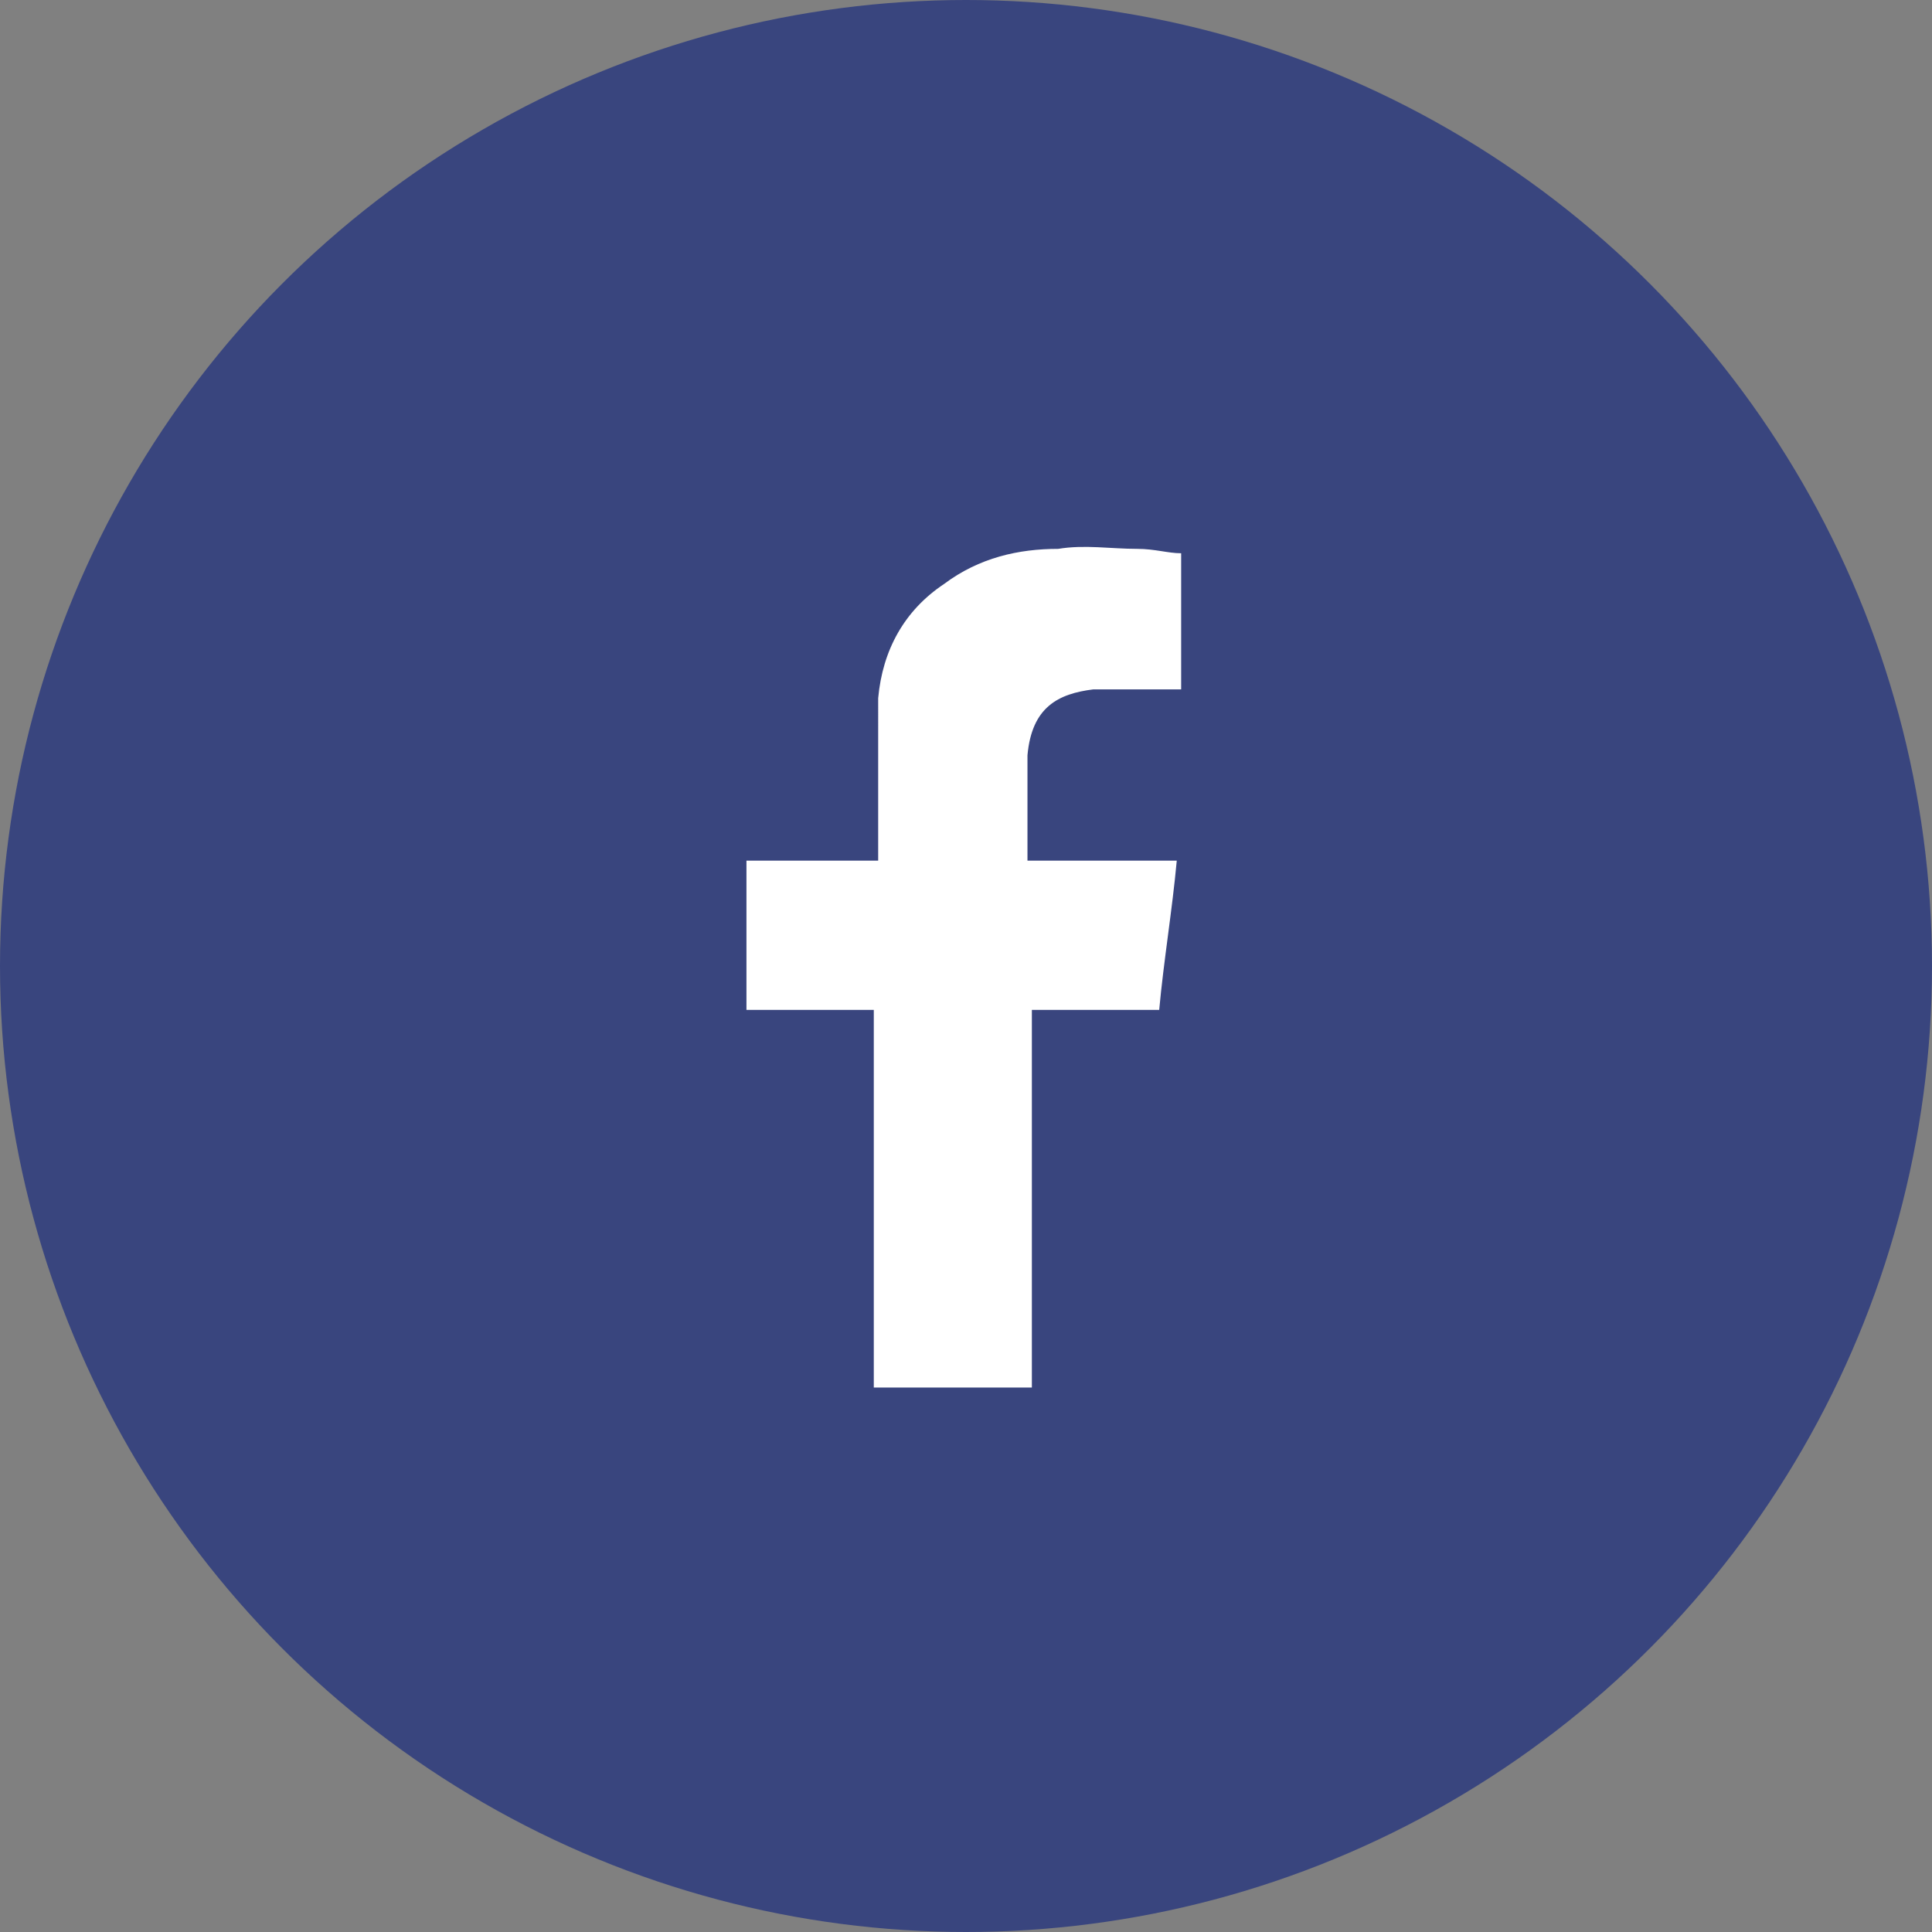 <?xml version="1.0" encoding="utf-8"?>
<!-- Generator: Adobe Illustrator 19.2.1, SVG Export Plug-In . SVG Version: 6.00 Build 0)  -->
<svg version="1.1" id="Layer_1" xmlns="http://www.w3.org/2000/svg" xmlns:xlink="http://www.w3.org/1999/xlink" x="0px" y="0px"
	 width="44px" height="44px" viewBox="0 0 44 44" enable-background="new 0 0 44 44" xml:space="preserve">
<rect x="0" y="0" width="44" height="44" fill="#808080" stroke="none"/>
<g>
	<circle fill="#39457E" cx="22" cy="22" r="22"/>
	<path fill-rule="evenodd" clip-rule="evenodd" fill="#FFFFFF" d="M24.9,15.7c0.6,0,1.2,0,1.8,0c0.1,0,0.1,0,0.2,0v-3.1
		c-0.3,0-0.6-0.1-1-0.1c-0.6,0-1.2-0.1-1.8,0c-0.9,0-1.8,0.2-2.6,0.8c-0.9,0.6-1.4,1.5-1.5,2.6C20,16.3,20,16.8,20,17.2
		c0,0.7,0,1.4,0,2.1v0.3H17v3.4h2.9v8.6h3.6v-8.6h2.9c0.1-1.1,0.3-2.3,0.4-3.4c-0.2,0-0.4,0-0.7,0c-0.8,0-2.7,0-2.7,0s0-1.7,0-2.4
		C23.5,16.1,24.1,15.8,24.9,15.7z"/>
</g>
<g>
</g>
<g>
</g>
<g>
</g>
<g>
</g>
<g>
</g>
<g>
</g>
<g>
</g>
<g>
</g>
<g>
</g>
<g>
</g>
<g>
</g>
<g>
</g>
<g>
</g>
<g>
</g>
<g>
</g>
</svg>
